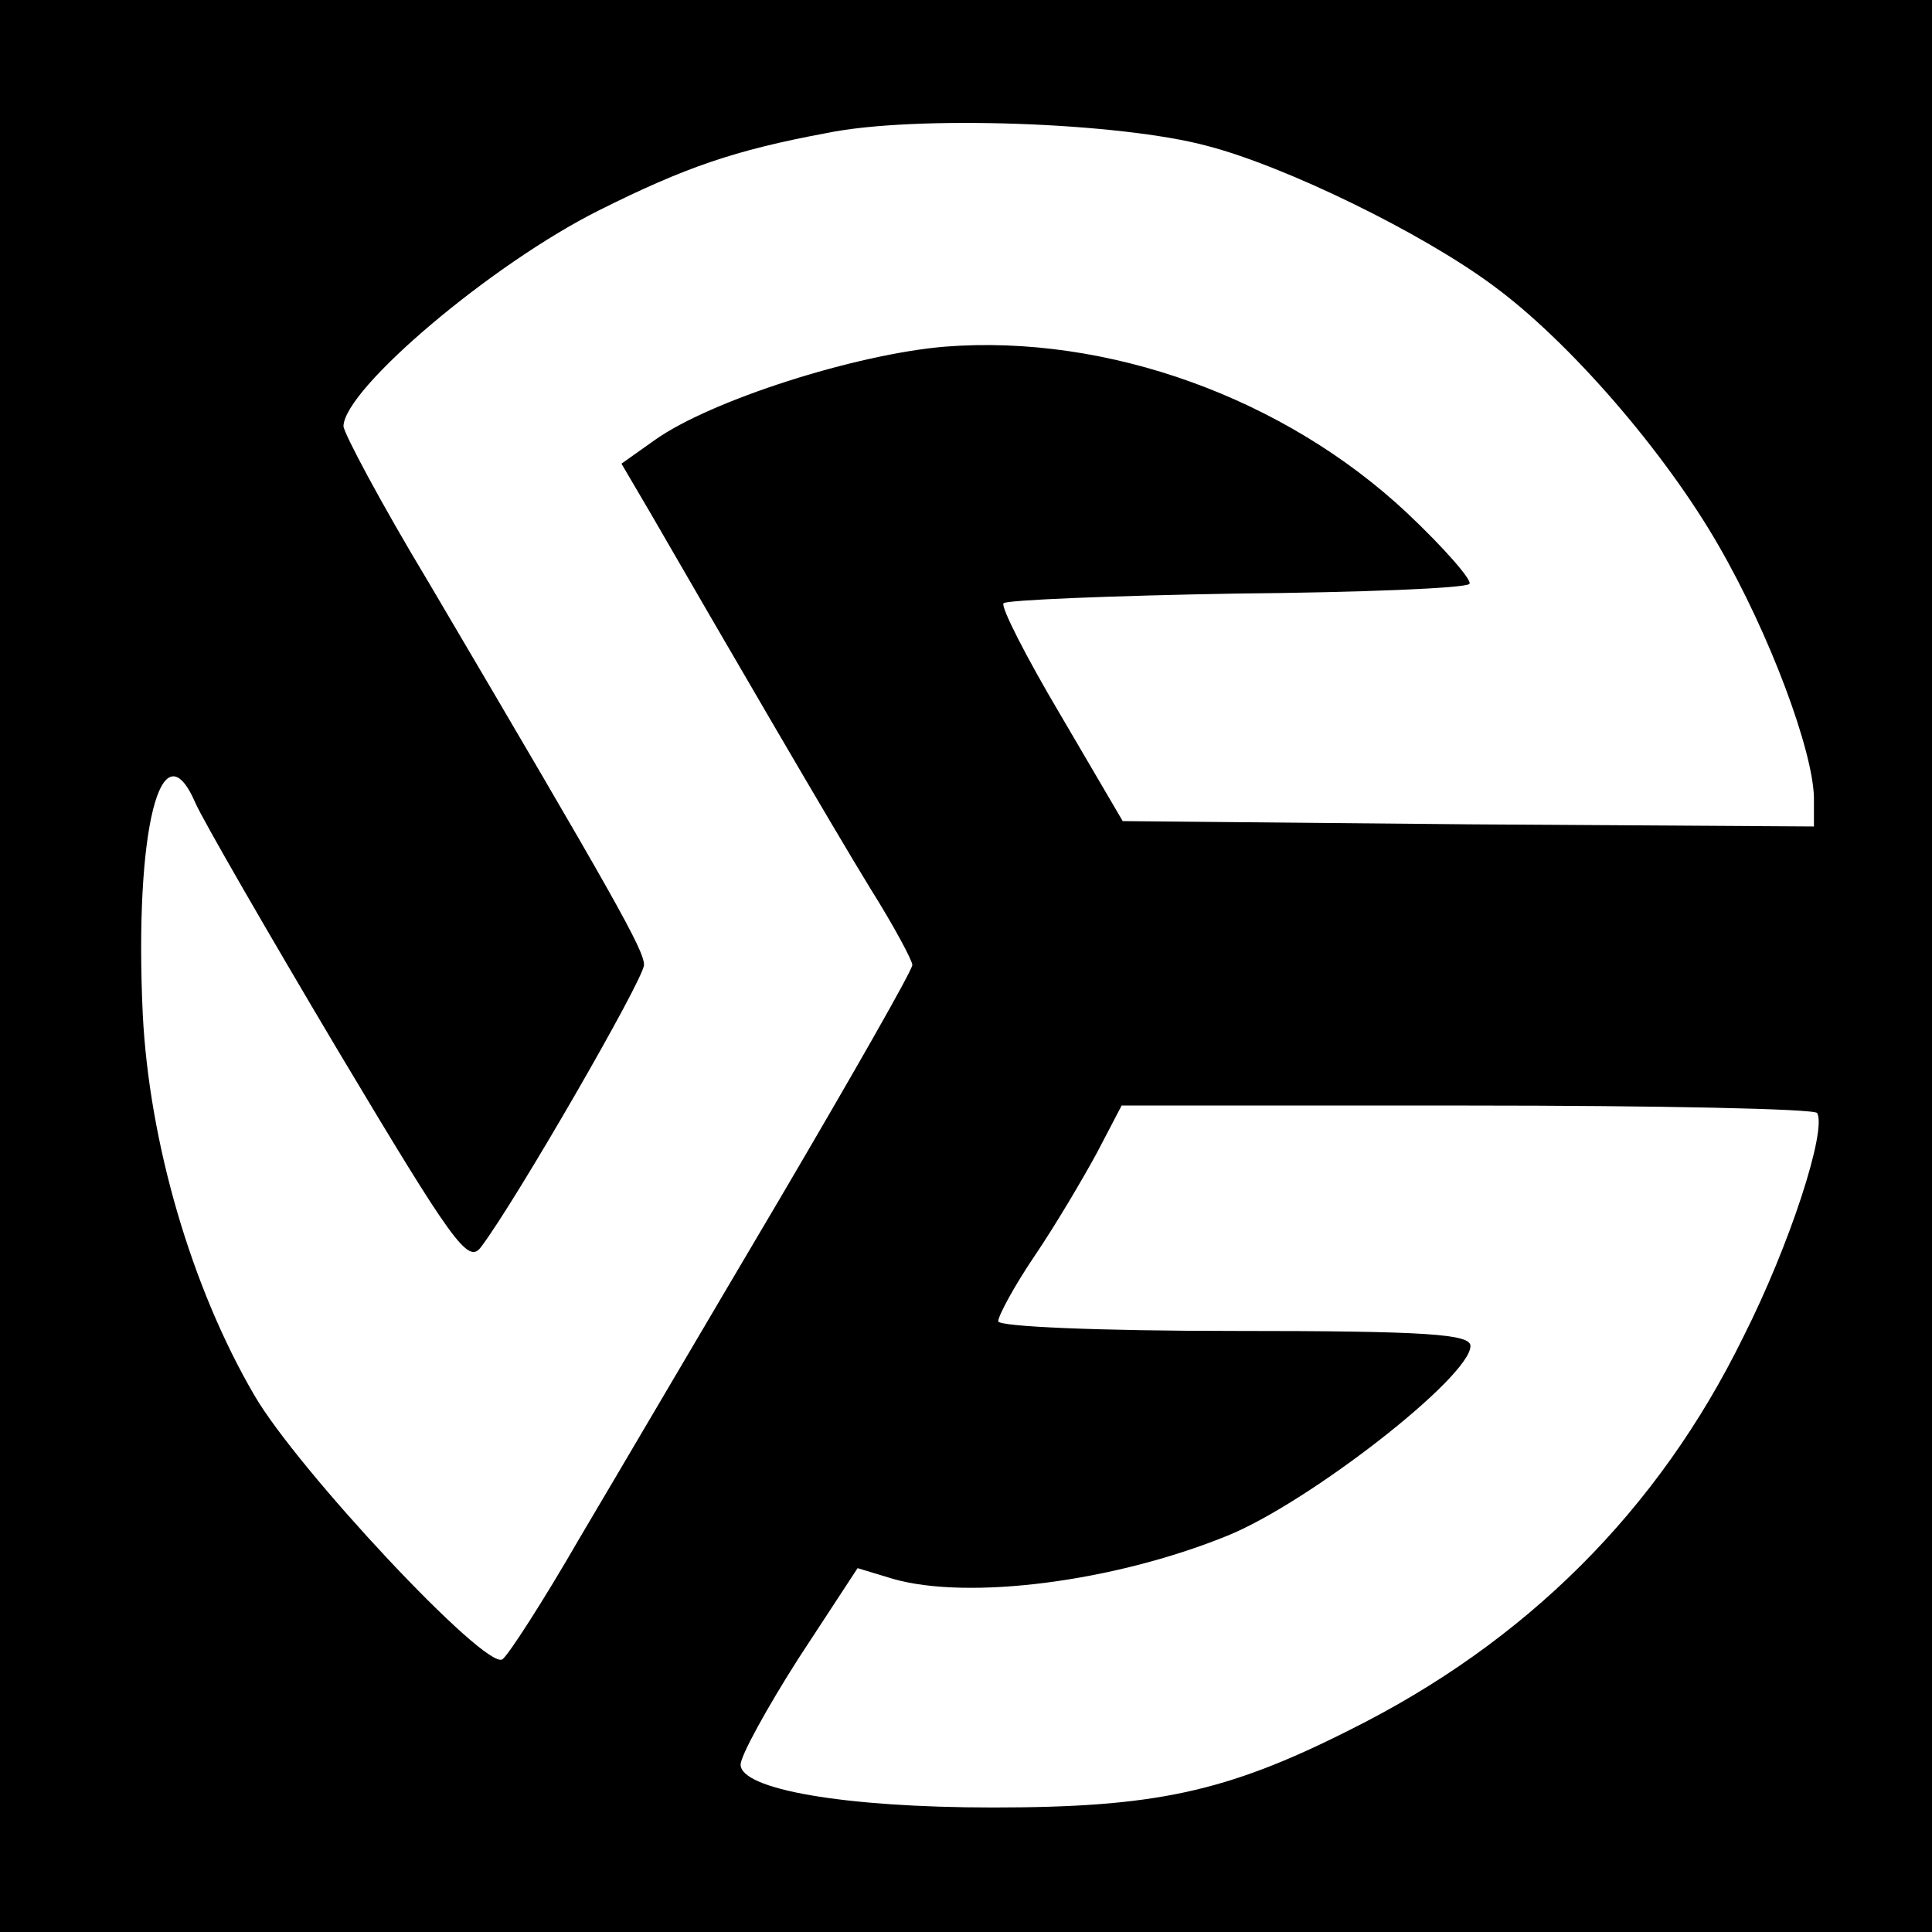 <?xml version="1.0" standalone="no"?>
<!DOCTYPE svg PUBLIC "-//W3C//DTD SVG 20010904//EN"
 "http://www.w3.org/TR/2001/REC-SVG-20010904/DTD/svg10.dtd">
<svg version="1.0" xmlns="http://www.w3.org/2000/svg"
 width="180pt" height="180pt" viewBox="0 0 180 180"
 preserveAspectRatio="xMidYMid meet">
<g transform="translate(0,180) scale(0.1,-0.1)"
fill="#000000" stroke="none">
<path d="M0 900 l0 -900 900 0 900 0 0 900 0 900 -900 0 -900 0 0 -900z m1125
764 c73 -19 200 -81 266 -130 71 -52 160 -155 210 -242 48 -83 88 -191 89
-235 l0 -27 -322 2 -322 3 -58 99 c-32 54 -56 101 -53 104 3 3 101 7 217 9
116 1 214 5 217 9 3 3 -23 33 -58 66 -114 107 -279 167 -431 155 -83 -7 -218
-50 -270 -87 l-31 -22 27 -46 c67 -116 170 -293 205 -350 22 -35 39 -67 39
-71 0 -5 -56 -103 -123 -217 -68 -115 -152 -258 -187 -317 -34 -59 -67 -110
-72 -113 -16 -10 -191 177 -231 246 -59 101 -98 236 -104 355 -8 171 17 271
49 197 7 -16 67 -120 133 -231 107 -179 121 -199 133 -183 32 42 152 250 152
263 0 14 -26 60 -201 357 -44 73 -79 139 -79 145 1 35 138 151 238 201 80 40
126 56 212 72 82 17 274 10 355 -12z m568 -901 c9 -16 -25 -122 -69 -209 -79
-161 -202 -284 -367 -366 -115 -58 -182 -72 -332 -72 -139 0 -235 17 -235 40
0 8 24 52 54 99 l55 84 33 -10 c70 -20 205 -3 311 40 75 30 227 148 227 177 0
11 -40 14 -220 14 -126 0 -220 4 -220 9 0 5 15 33 34 61 19 28 45 72 58 96
l23 44 322 0 c177 0 324 -3 326 -7z"/>
</g>
</svg>

